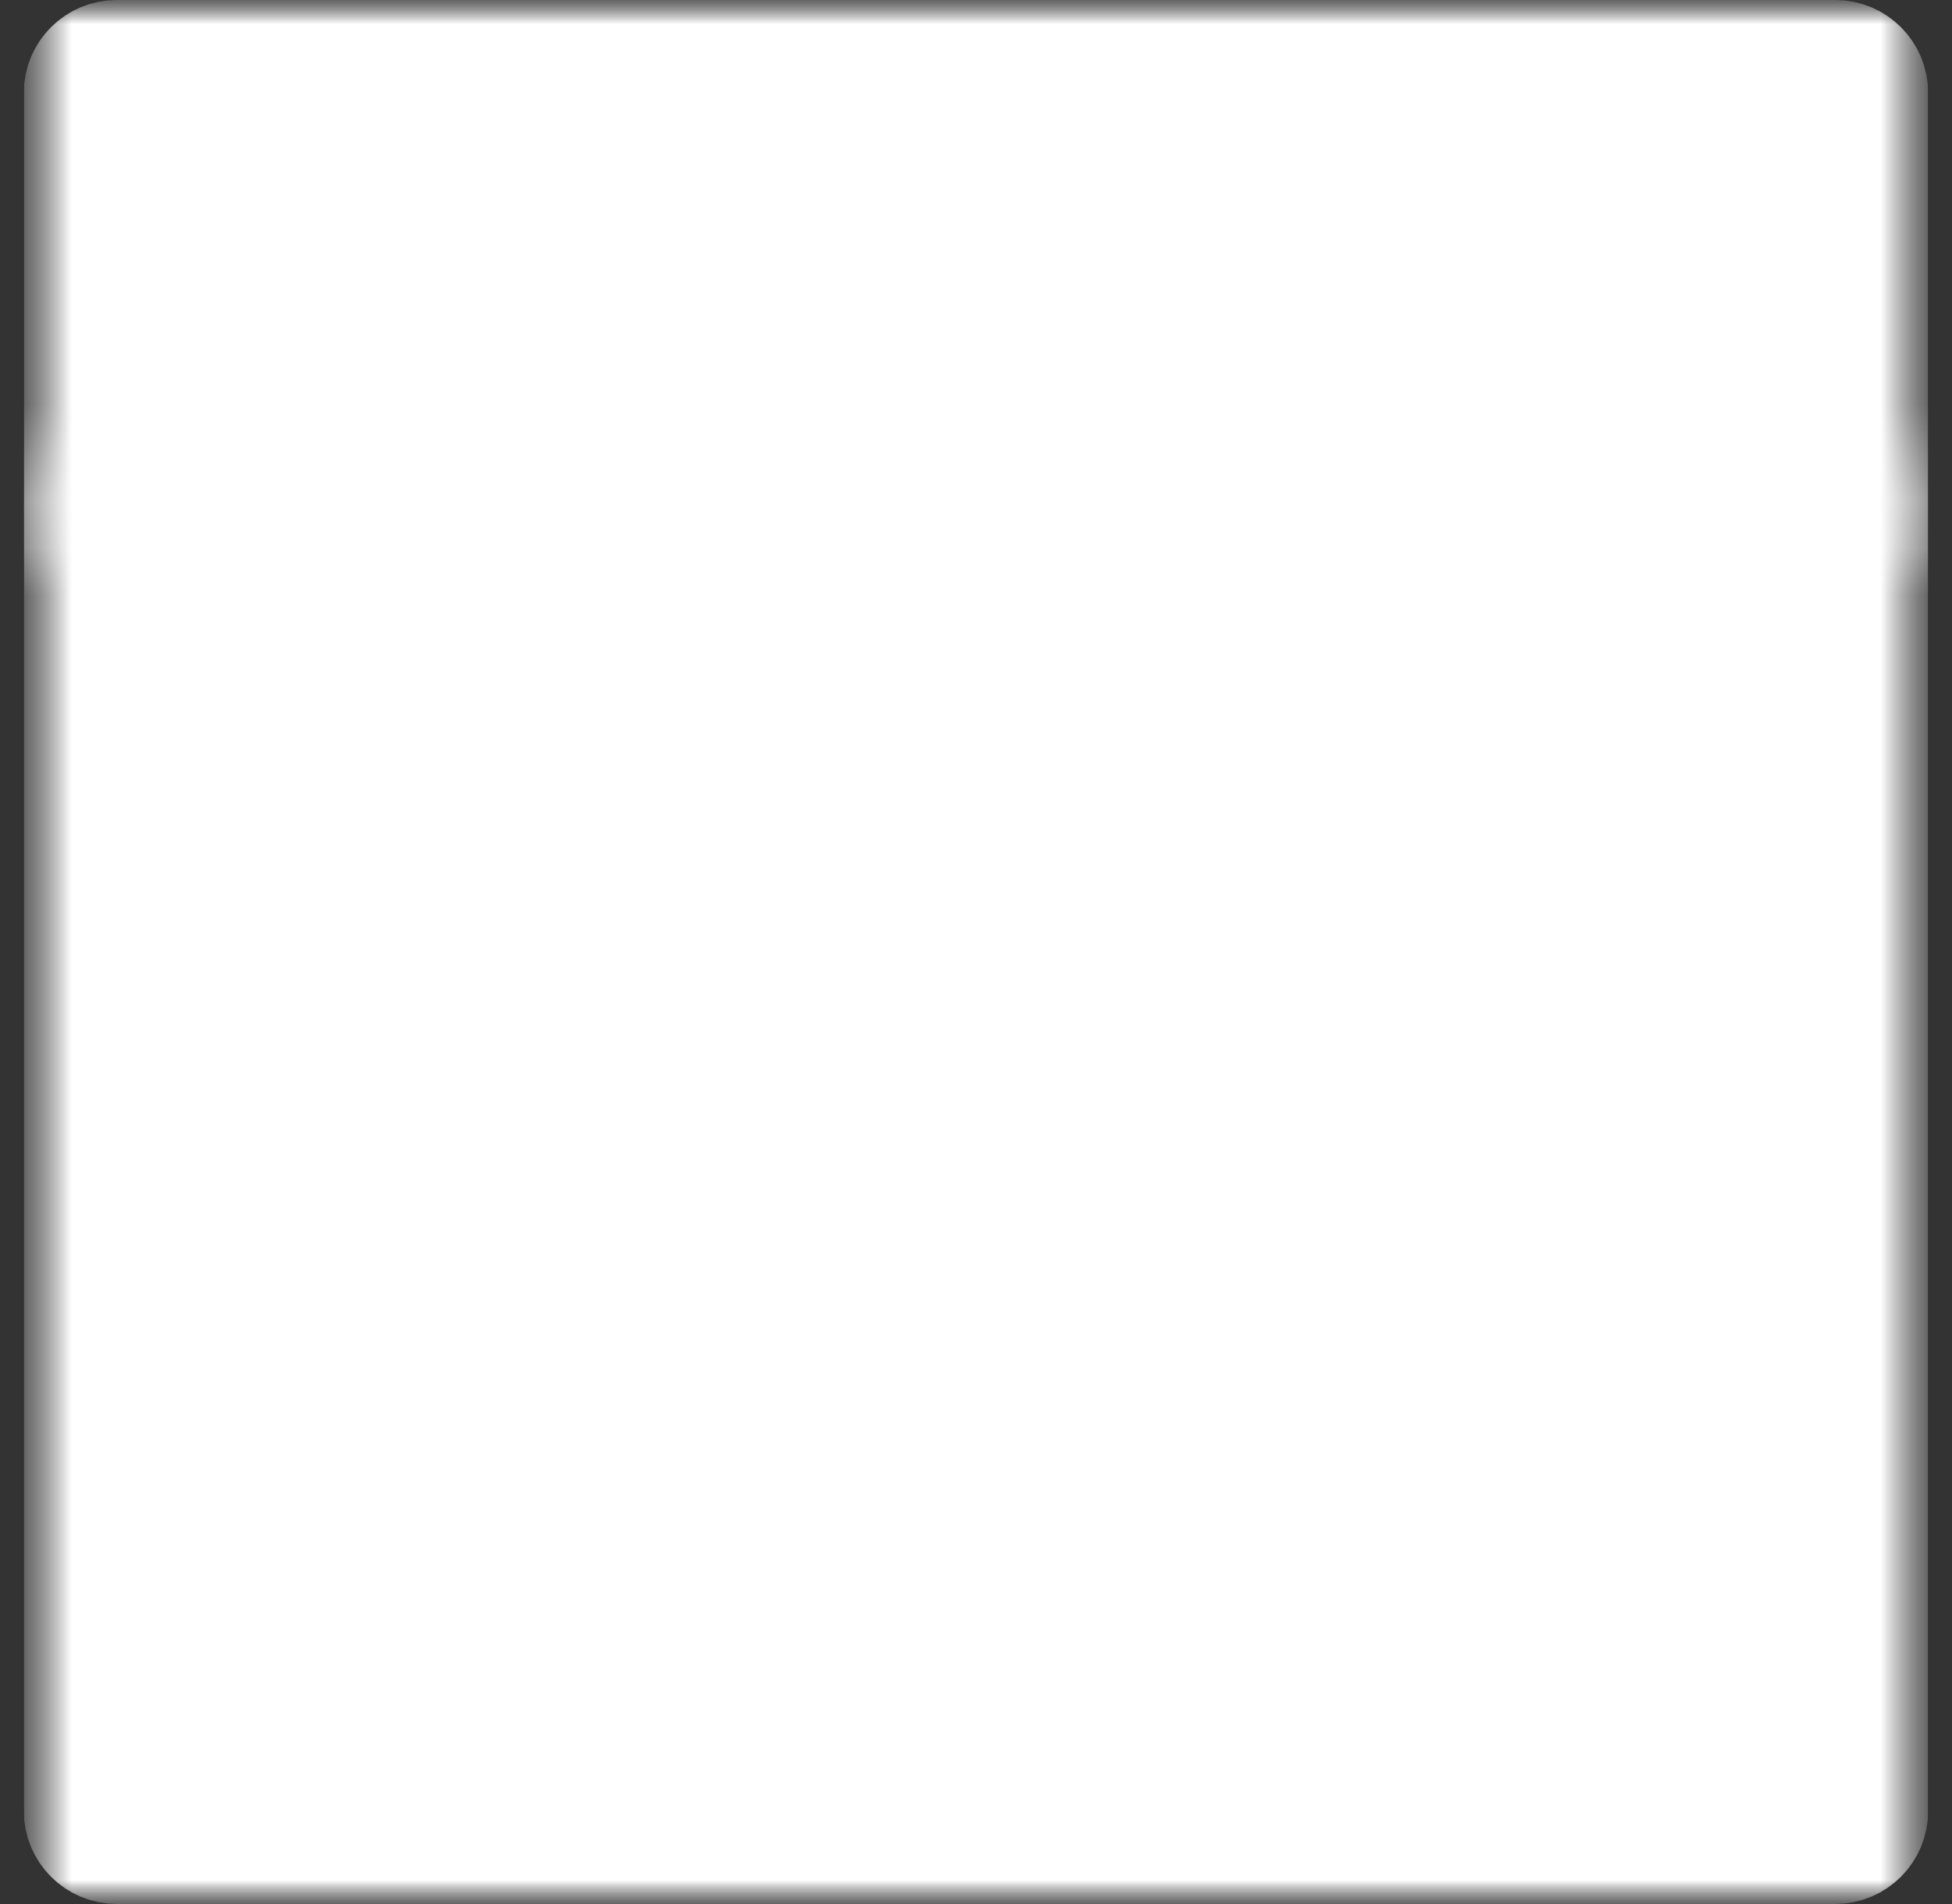 <svg width="41" height="40" viewBox="0 0 41 40" fill="none" xmlns="http://www.w3.org/2000/svg">
<rect x="0" y="0" width="41" height="40" fill="#333333" stroke="none"/>
<g clip-path="url(#clip0_58_145)">
<mask id="mask0_58_145" style="mask-type:luminance" maskUnits="userSpaceOnUse" x="-2" y="0" width="45" height="40">
<path d="M40.499 0H0.5V40H40.499V0Z" fill="white"/>
<path d="M38.547 1.171H2.452C2.02 1.171 1.67 1.52 1.67 1.95V10.658H39.328V1.95C39.328 1.52 38.978 1.171 38.547 1.171Z" fill="white"/>
<path d="M38.547 38.828H2.452C2.02 38.828 1.67 38.478 1.67 38.046V10.658H39.328V38.046C39.328 38.478 38.978 38.828 38.547 38.828Z" fill="white"/>
<path d="M-0.672 10.658H41.67H-0.672Z" fill="white"/>
<path d="M-0.672 10.658H41.67" stroke="black" stroke-width="2.343" stroke-miterlimit="10" stroke-linecap="round" stroke-linejoin="round"/>
<path d="M5.067 4.743H14.554H5.067Z" fill="white"/>
<path d="M5.067 4.743H14.554" stroke="black" stroke-width="2.343" stroke-miterlimit="10" stroke-linecap="round" stroke-linejoin="round"/>
<path d="M24.768 30.16L29.255 33.091L20.47 38.828L11.685 33.091L16.172 30.16" fill="white"/>
<path d="M24.768 30.16L29.255 33.091L20.47 38.828L11.685 33.091L16.172 30.16" stroke="black" stroke-width="2.343" stroke-miterlimit="10" stroke-linecap="round" stroke-linejoin="round"/>
<path d="M24.816 24.363L29.255 27.253L20.47 32.972L11.685 27.253L16.124 24.363" fill="white"/>
<path d="M24.816 24.363L29.255 27.253L20.47 32.972L11.685 27.253L16.124 24.363" stroke="black" stroke-width="2.343" stroke-miterlimit="10" stroke-linecap="round" stroke-linejoin="round"/>
<path d="M20.47 15.636L29.255 21.373L20.47 27.232L11.685 21.373L20.47 15.636Z" fill="white"/>
<path d="M20.47 15.636L29.255 21.373L20.47 27.232L11.685 21.373L20.47 15.636Z" stroke="black" stroke-width="2.343" stroke-miterlimit="10" stroke-linecap="round" stroke-linejoin="round"/>
</mask>
<g mask="url(#mask0_58_145)">
<mask id="mask1_58_145" style="mask-type:luminance" maskUnits="userSpaceOnUse" x="0" y="0" width="41" height="40">
<path d="M0.5 0H40.499V40H0.5V0Z" fill="white"/>
</mask>
<g mask="url(#mask1_58_145)">
<path d="M38.547 1.171H2.452C2.021 1.171 1.671 1.52 1.671 1.95V10.658H39.328V1.95C39.328 1.52 38.978 1.171 38.547 1.171Z" fill="white"/>
<path d="M38.547 1.171H2.452C2.021 1.171 1.671 1.52 1.671 1.95V10.658H39.328V1.95C39.328 1.52 38.978 1.171 38.547 1.171Z" stroke="white" stroke-width="2.343" stroke-miterlimit="10" stroke-linecap="round" stroke-linejoin="round"/>
<path d="M38.547 38.828H2.452C2.021 38.828 1.671 38.478 1.671 38.046V10.658H39.328V38.046C39.328 38.478 38.978 38.828 38.547 38.828Z" fill="white"/>
<path d="M38.547 38.828H2.452C2.021 38.828 1.671 38.478 1.671 38.046V10.658H39.328V38.046C39.328 38.478 38.978 38.828 38.547 38.828Z" stroke="white" stroke-width="2.343" stroke-miterlimit="10" stroke-linecap="round" stroke-linejoin="round"/>
<path d="M-0.672 10.658H41.67H-0.672Z" fill="white"/>
<path d="M-0.672 10.658H41.67" stroke="white" stroke-width="2.343" stroke-miterlimit="10" stroke-linecap="round" stroke-linejoin="round"/>
<path d="M5.067 4.743H14.555H5.067Z" fill="white"/>
<path d="M5.067 4.743H14.555" stroke="white" stroke-width="2.343" stroke-miterlimit="10" stroke-linecap="round" stroke-linejoin="round"/>
<path d="M24.768 30.16L29.255 33.091L20.47 38.828L11.685 33.091L16.172 30.16" fill="white"/>
<path d="M24.768 30.16L29.255 33.091L20.47 38.828L11.685 33.091L16.172 30.16" stroke="white" stroke-width="2.343" stroke-miterlimit="10" stroke-linecap="round" stroke-linejoin="round"/>
<path d="M24.816 24.363L29.255 27.253L20.47 32.972L11.685 27.253L16.125 24.363" fill="white"/>
<path d="M24.816 24.363L29.255 27.253L20.47 32.972L11.685 27.253L16.125 24.363" stroke="white" stroke-width="2.343" stroke-miterlimit="10" stroke-linecap="round" stroke-linejoin="round"/>
<path d="M20.47 15.637L29.255 21.374L20.47 27.233L11.685 21.374L20.47 15.637Z" fill="white"/>
<path d="M20.47 15.637L29.255 21.374L20.47 27.233L11.685 21.374L20.47 15.637Z" stroke="white" stroke-width="2.343" stroke-miterlimit="10" stroke-linecap="round" stroke-linejoin="round"/>
</g>
</g>
</g>
<defs>
<clipPath id="clip0_58_145">
<rect width="40" height="40" fill="white" transform="translate(0.5)"/>
</clipPath>
</defs>
</svg>
